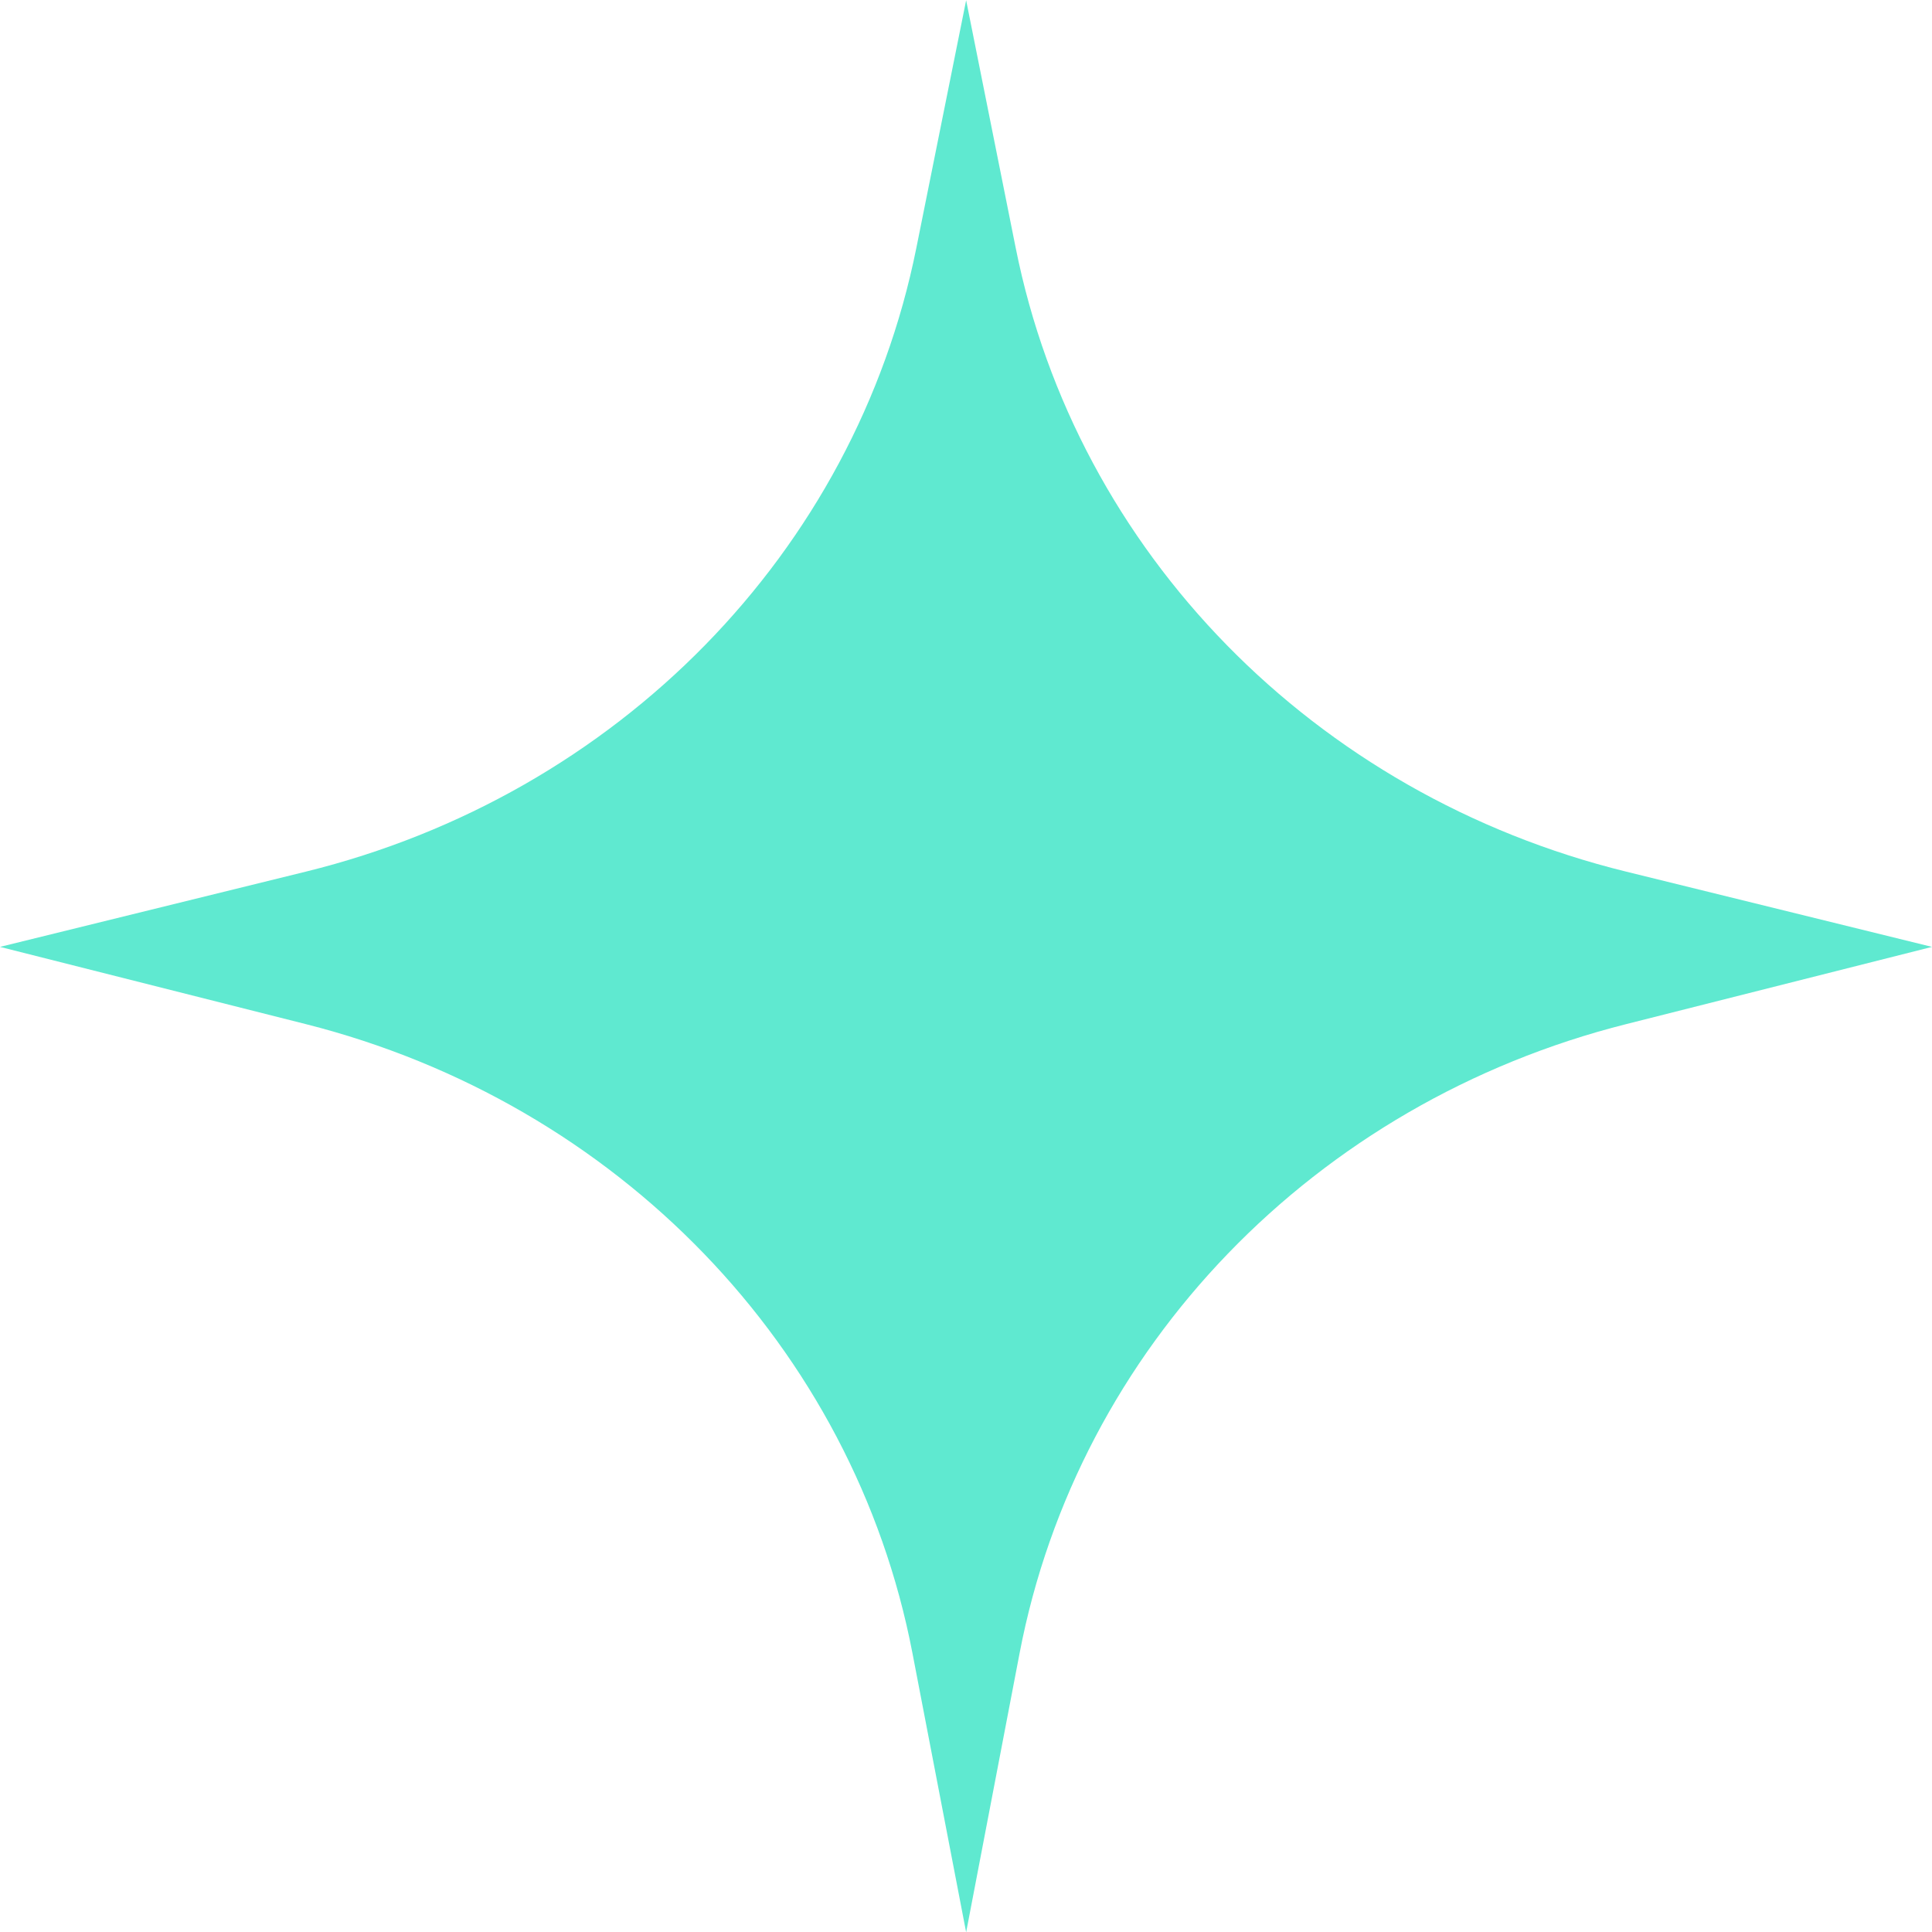<?xml version="1.0" encoding="UTF-8"?>
<svg xmlns="http://www.w3.org/2000/svg" width="28" height="28" viewBox="0 0 28 28" fill="none">
  <path d="M28 13.723L23.573 14.841C19.052 15.979 15.624 19.534 14.777 23.958L14.002 28.004L13.223 23.954C12.373 19.534 8.948 15.983 4.427 14.841L0 13.723L4.434 12.632C8.952 11.519 12.395 8.001 13.28 3.595L14.002 0.004L14.72 3.591C15.601 8.001 19.049 11.522 23.566 12.632L28 13.723Z" fill="#5FE9D0"></path>
</svg>
